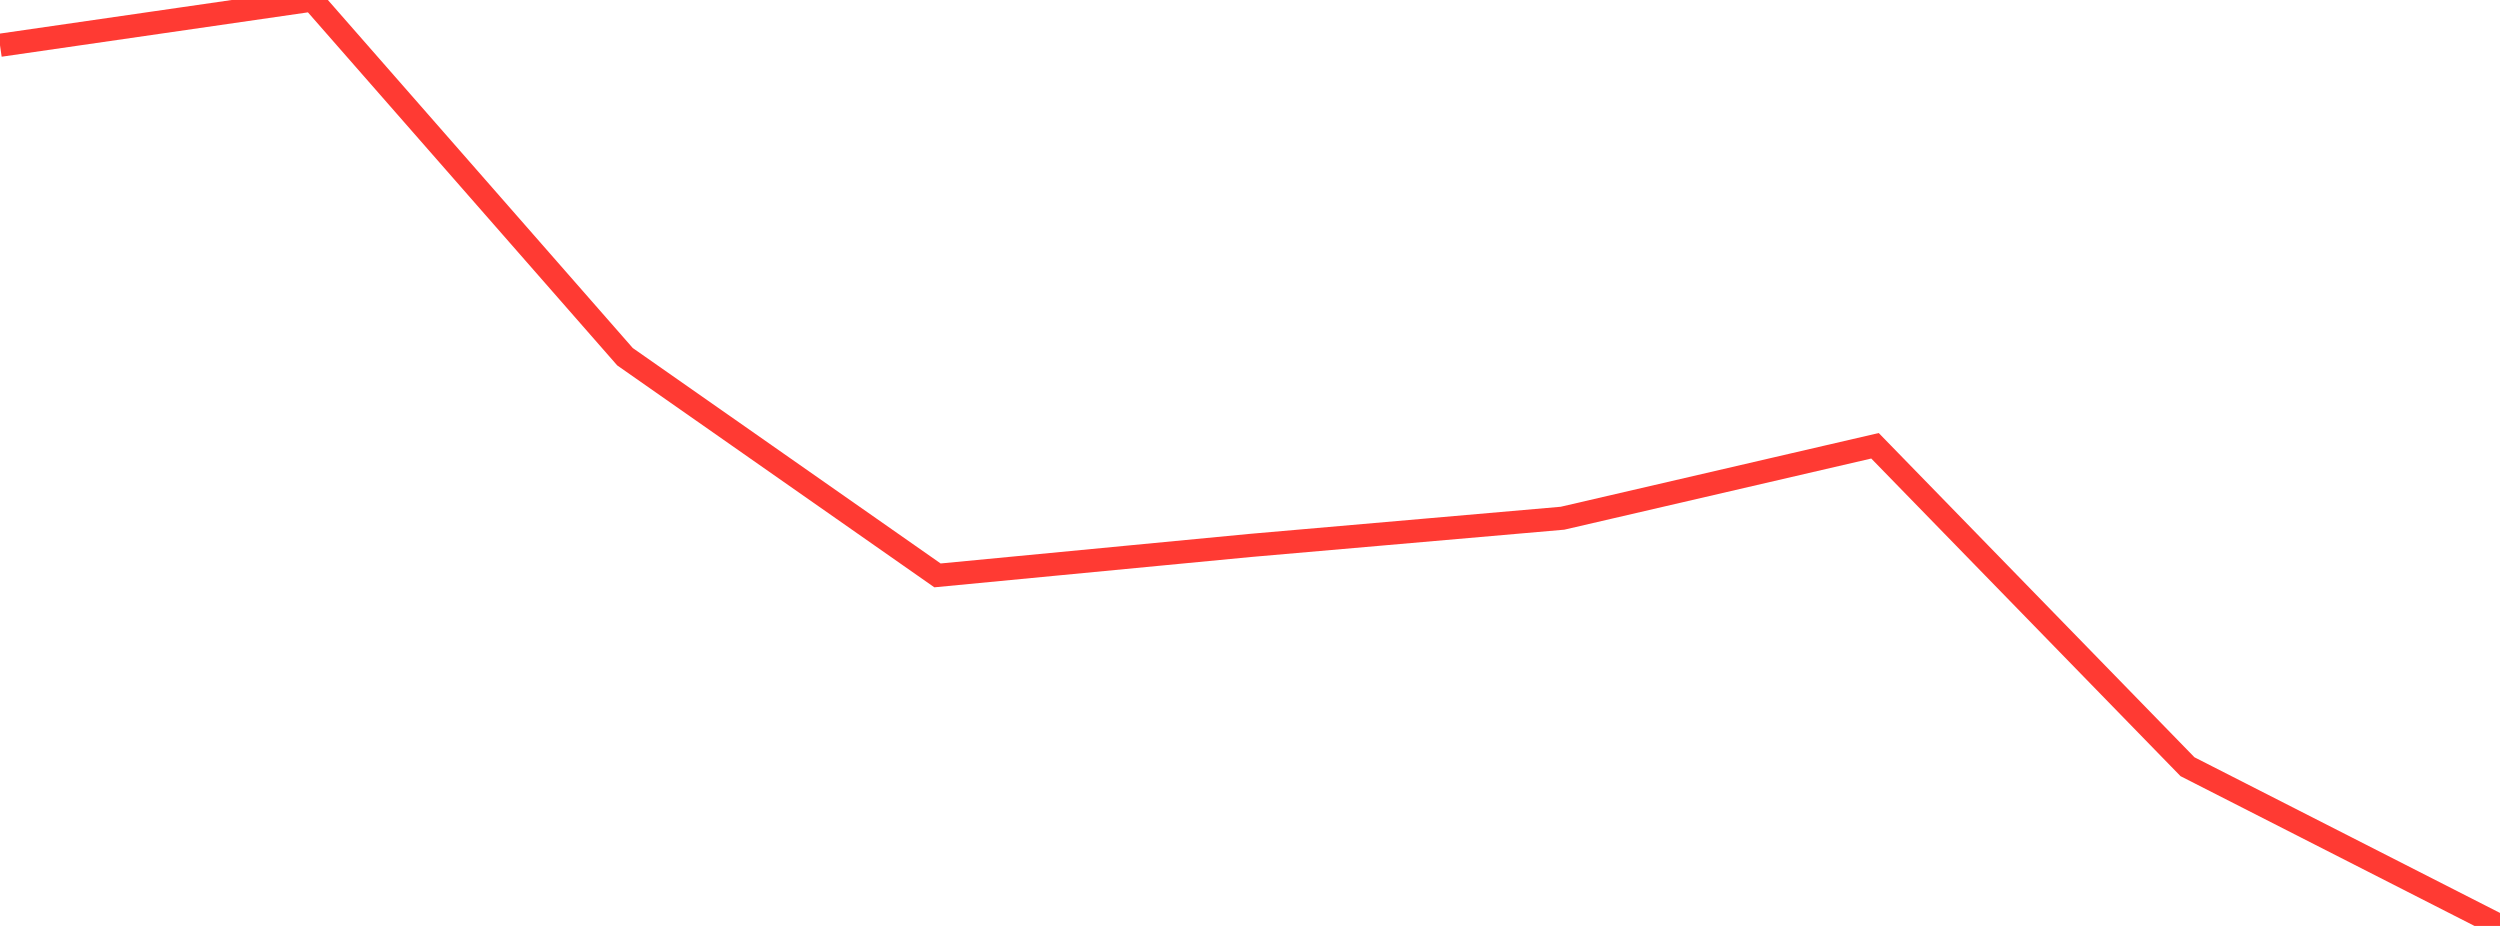 <?xml version="1.0" standalone="no"?>
<!DOCTYPE svg PUBLIC "-//W3C//DTD SVG 1.1//EN" "http://www.w3.org/Graphics/SVG/1.1/DTD/svg11.dtd">

<svg width="135" height="50" viewBox="0 0 135 50" preserveAspectRatio="none" 
  xmlns="http://www.w3.org/2000/svg"
  xmlns:xlink="http://www.w3.org/1999/xlink">


<polyline points="0.0, 2.444 16.875, 0.0 33.75, 19.263 50.625, 31.071 67.5, 29.455 84.375, 27.984 101.25, 24.072 118.125, 41.403 135.0, 50.0" fill="none" stroke="#ff3a33" stroke-width="1.25"/>

</svg>